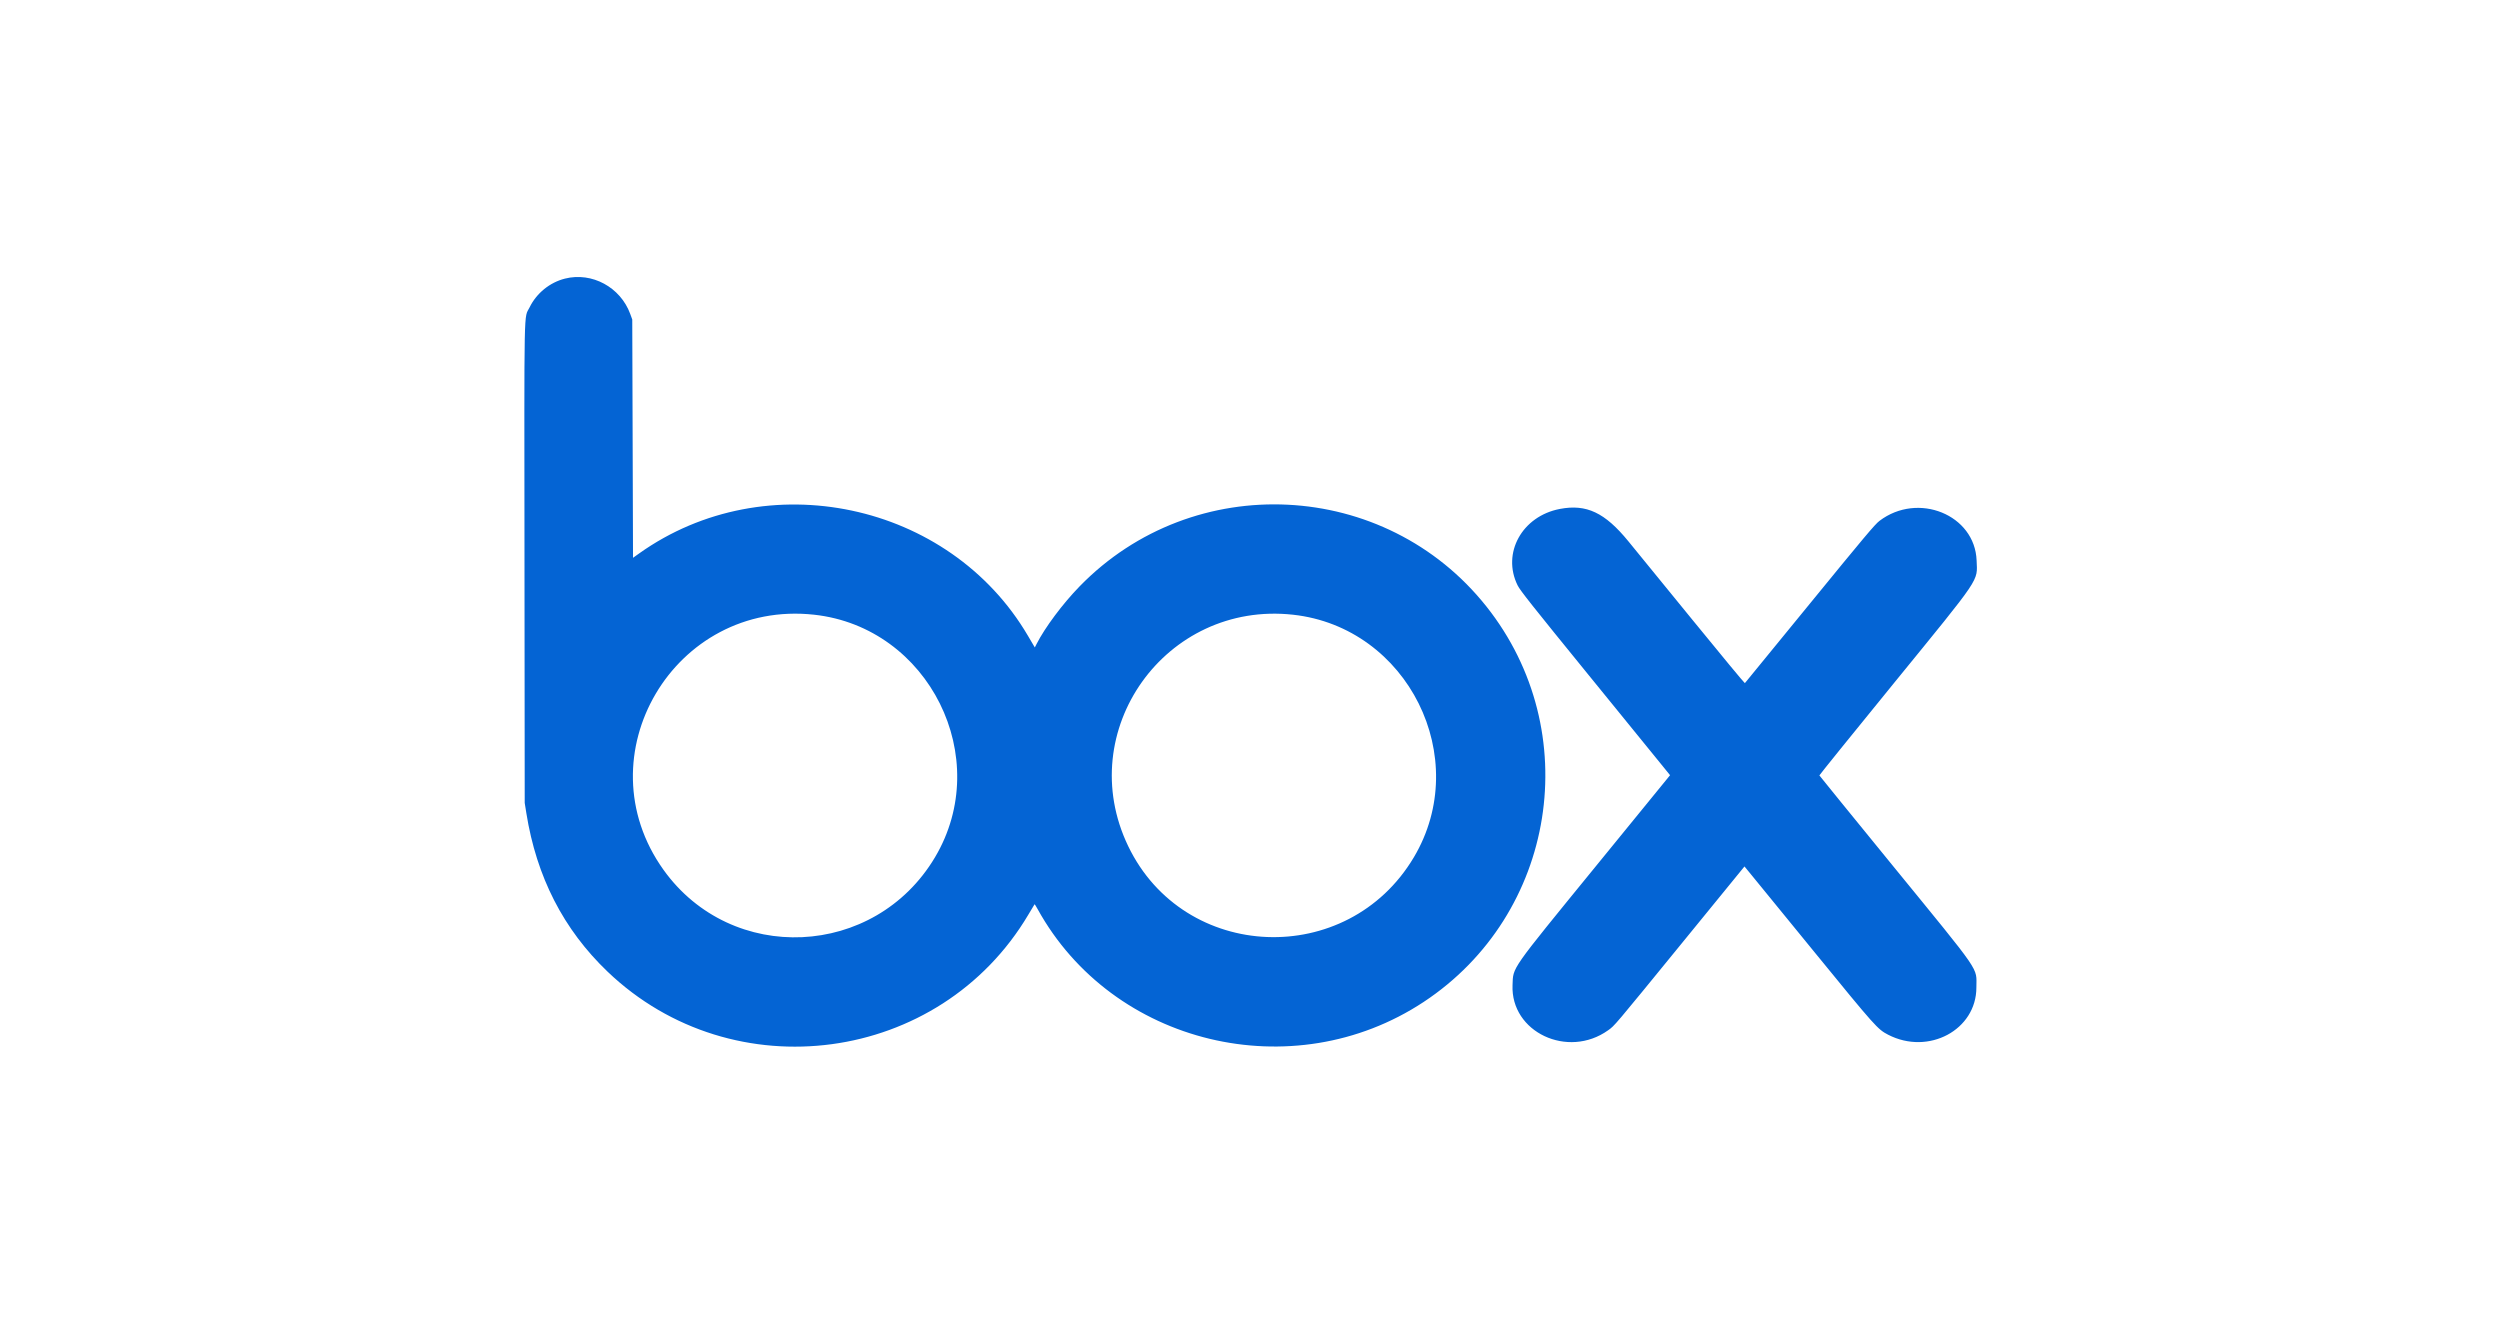 <?xml version="1.0" encoding="UTF-8" standalone="no"?>
<svg
   xmlns:dc="http://purl.org/dc/elements/1.1/"
   xmlns:cc="http://creativecommons.org/ns#"
   xmlns:rdf="http://www.w3.org/1999/02/22-rdf-syntax-ns#"
   xmlns:svg="http://www.w3.org/2000/svg"
   xmlns="http://www.w3.org/2000/svg"
   xmlns:sodipodi="http://sodipodi.sourceforge.net/DTD/sodipodi-0.dtd"
   xmlns:inkscape="http://www.inkscape.org/namespaces/inkscape"
   id="svg"
   width="400"
   height="211.789"
   viewBox="0, 0, 400,211.789"
   version="1.1"
   sodipodi:docname="box.svg"
   inkscape:version="0.92.3 (2405546, 2018-03-11)">
  <defs
     id="defs11" />
  <sodipodi:namedview
     pagecolor="#ffffff"
     bordercolor="#666666"
     borderopacity="1"
     objecttolerance="10"
     gridtolerance="10"
     guidetolerance="10"
     inkscape:pageopacity="0"
     inkscape:pageshadow="2"
     inkscape:window-width="1920"
     inkscape:window-height="1025"
     id="namedview9"
     showgrid="false"
     inkscape:zoom="0.855"
     inkscape:cx="200"
     inkscape:cy="105.89463"
     inkscape:window-x="0"
     inkscape:window-y="27"
     inkscape:window-maximized="1"
     inkscape:current-layer="svg" />
  <g
     id="svgg"
     transform="matrix(0.581,0,0,0.581,83.886,44.392)">
    <path
       id="path0"
       d="M 11.209,0.316 C 7.017,1.37 3.362,4.341 1.458,8.242 -0.141,11.516 -0.014,5.156 0.055,78.712 l 0.062,65.993 0.45,2.817 c 2.804,17.558 10.225,32.04 22.368,43.652 34.603,33.089 91.495,25.389 115.866,-15.68 0.923,-1.556 1.703,-2.857 1.733,-2.891 0.03,-0.035 0.407,0.575 0.838,1.356 20.647,37.378 70.254,49.322 106.264,25.585 36.59,-24.119 44.612,-74.548 17.328,-108.927 C 237.079,55.48 184.3,52.86 152.945,85.055 c -4.676,4.801 -9.568,11.354 -11.884,15.917 l -0.466,0.919 -0.362,-0.606 c -0.198,-0.334 -0.884,-1.499 -1.524,-2.589 C 117.088,61.83 66.559,51.13 31.612,76.017 L 29.943,77.206 29.838,44.393 29.734,11.581 29.177,10.056 C 26.486,2.691 18.652,-1.556 11.209,0.316 m 273.994,63.429 c -10.424,1.981 -16.06,12.183 -11.643,21.075 0.687,1.382 4.034,5.608 19.421,24.518 10.225,12.566 19.482,23.947 20.57,25.291 l 1.98,2.443 -20.379,24.996 c -23.911,29.327 -22.79,27.728 -23.001,32.82 -0.536,12.925 15.21,20.362 26.323,12.433 1.815,-1.296 1.419,-0.828 20.451,-24.158 l 17.099,-20.961 1.896,2.311 c 1.043,1.27 8.955,10.961 17.582,21.533 16.522,20.249 17.198,21.007 20.075,22.493 11.131,5.749 24.329,-1.322 24.31,-13.025 -0.009,-5.741 1.845,-3.045 -23.153,-33.677 -11.017,-13.501 -20.055,-24.618 -20.084,-24.703 -0.029,-0.085 9.203,-11.515 20.516,-25.4 24.332,-29.863 22.997,-27.884 22.784,-33.781 -0.457,-12.603 -16.146,-18.991 -26.772,-10.9 -1.224,0.932 -4.23,4.507 -19.187,22.827 -9.755,11.948 -17.793,21.778 -17.861,21.845 -0.069,0.067 -6.498,-7.696 -14.288,-17.251 -7.79,-9.556 -15.8,-19.376 -17.8,-21.822 -6.461,-7.9 -11.53,-10.297 -18.839,-8.907 M 79.812,92.876 c 31.659,3.463 49.581,39.458 33.275,66.831 -16.573,27.821 -55.989,29.628 -74.747,3.427 -22.482,-31.403 2.941,-74.473 41.472,-70.258 m 131.873,0 c 31.652,3.462 49.577,39.464 33.274,66.831 -18.254,30.645 -63.273,28.866 -78.655,-3.108 -15.26,-31.722 10.266,-67.565 45.381,-63.723"
       inkscape:connector-curvature="0"
       style="fill:#0464d4;fill-rule:evenodd;stroke:none" />
    <path
       id="path1"
       d=""
       inkscape:connector-curvature="0"
       style="fill:#0864d4;fill-rule:evenodd;stroke:none" />
    <path
       id="path2"
       d=""
       inkscape:connector-curvature="0"
       style="fill:#0864d4;fill-rule:evenodd;stroke:none" />
    <path
       id="path3"
       d=""
       inkscape:connector-curvature="0"
       style="fill:#0864d4;fill-rule:evenodd;stroke:none" />
    <path
       id="path4"
       d=""
       inkscape:connector-curvature="0"
       style="fill:#0864d4;fill-rule:evenodd;stroke:none" />
  </g>
</svg>
